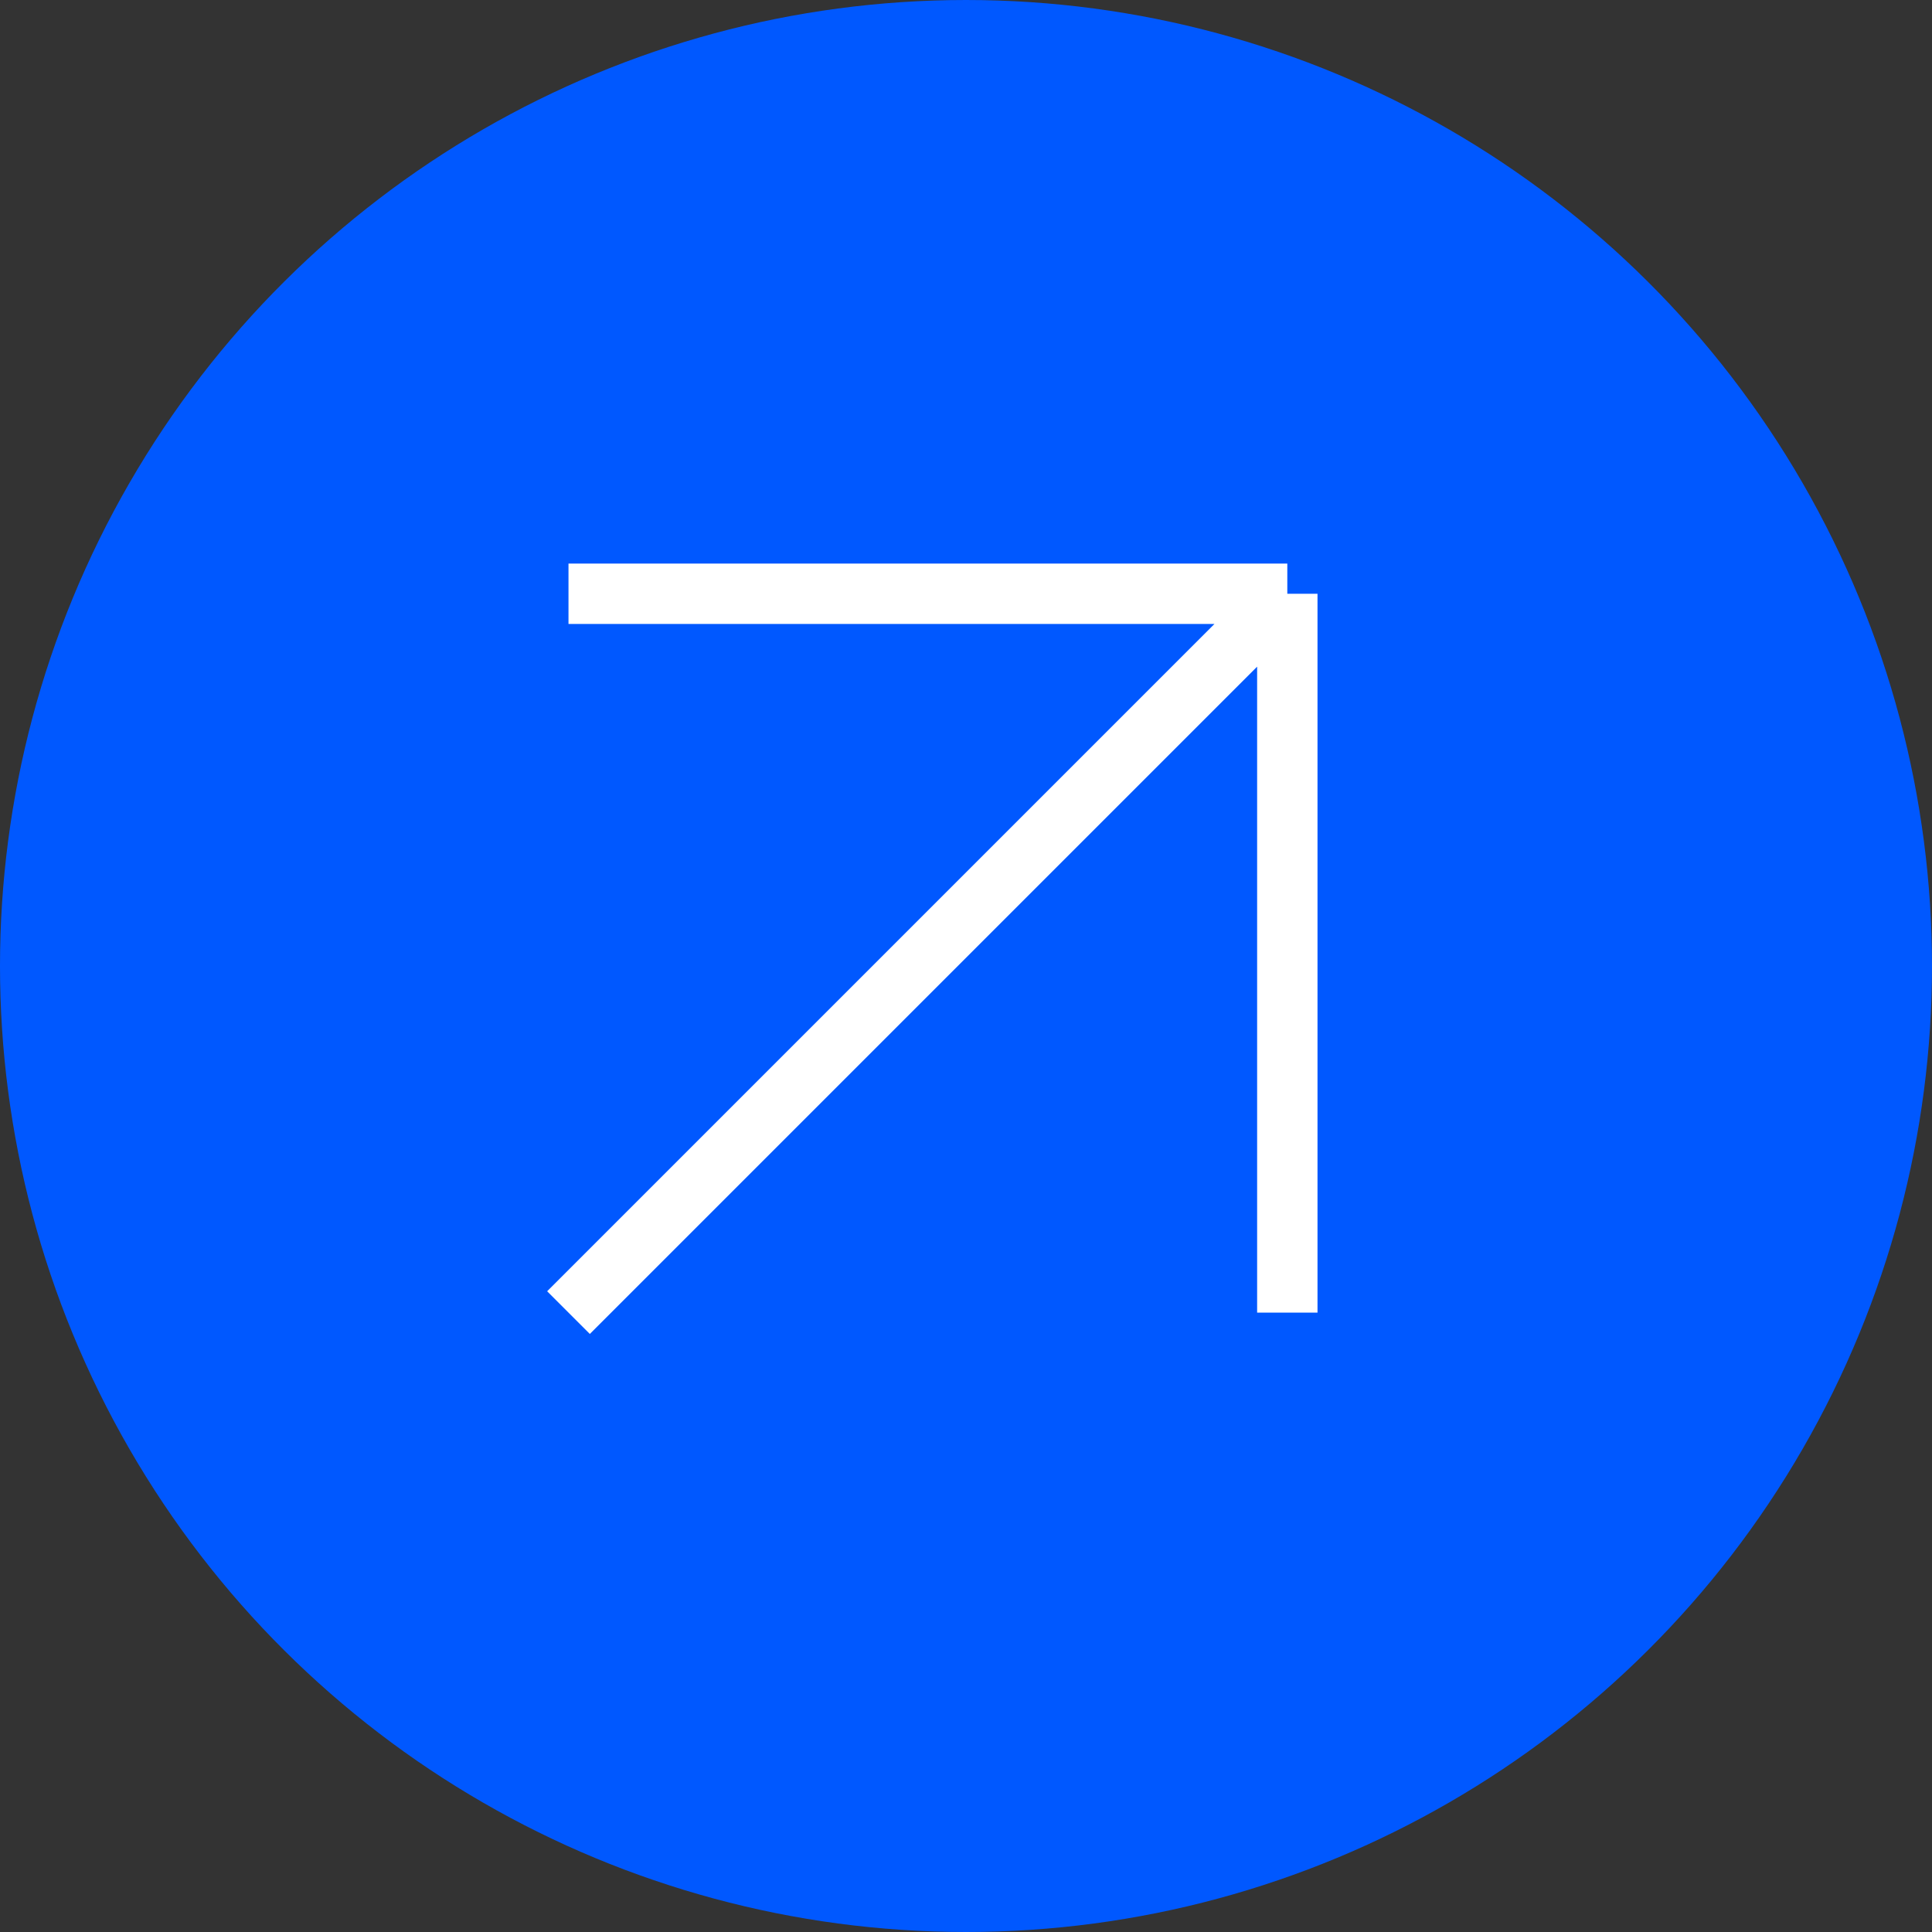 <svg width="32" height="32" viewBox="0 0 32 32" fill="none" xmlns="http://www.w3.org/2000/svg">
<rect x="0" y="0" width="32" height="32" fill="#333333" stroke="none"/>
<circle cx="16" cy="16" r="16" transform="rotate(-90 16 16)" fill="#0058FF"/>
<path d="M21.322 9.835L21.322 21.741M21.322 9.835L9.416 9.835M21.322 9.835L9.416 21.741" stroke="white"/>
</svg>
